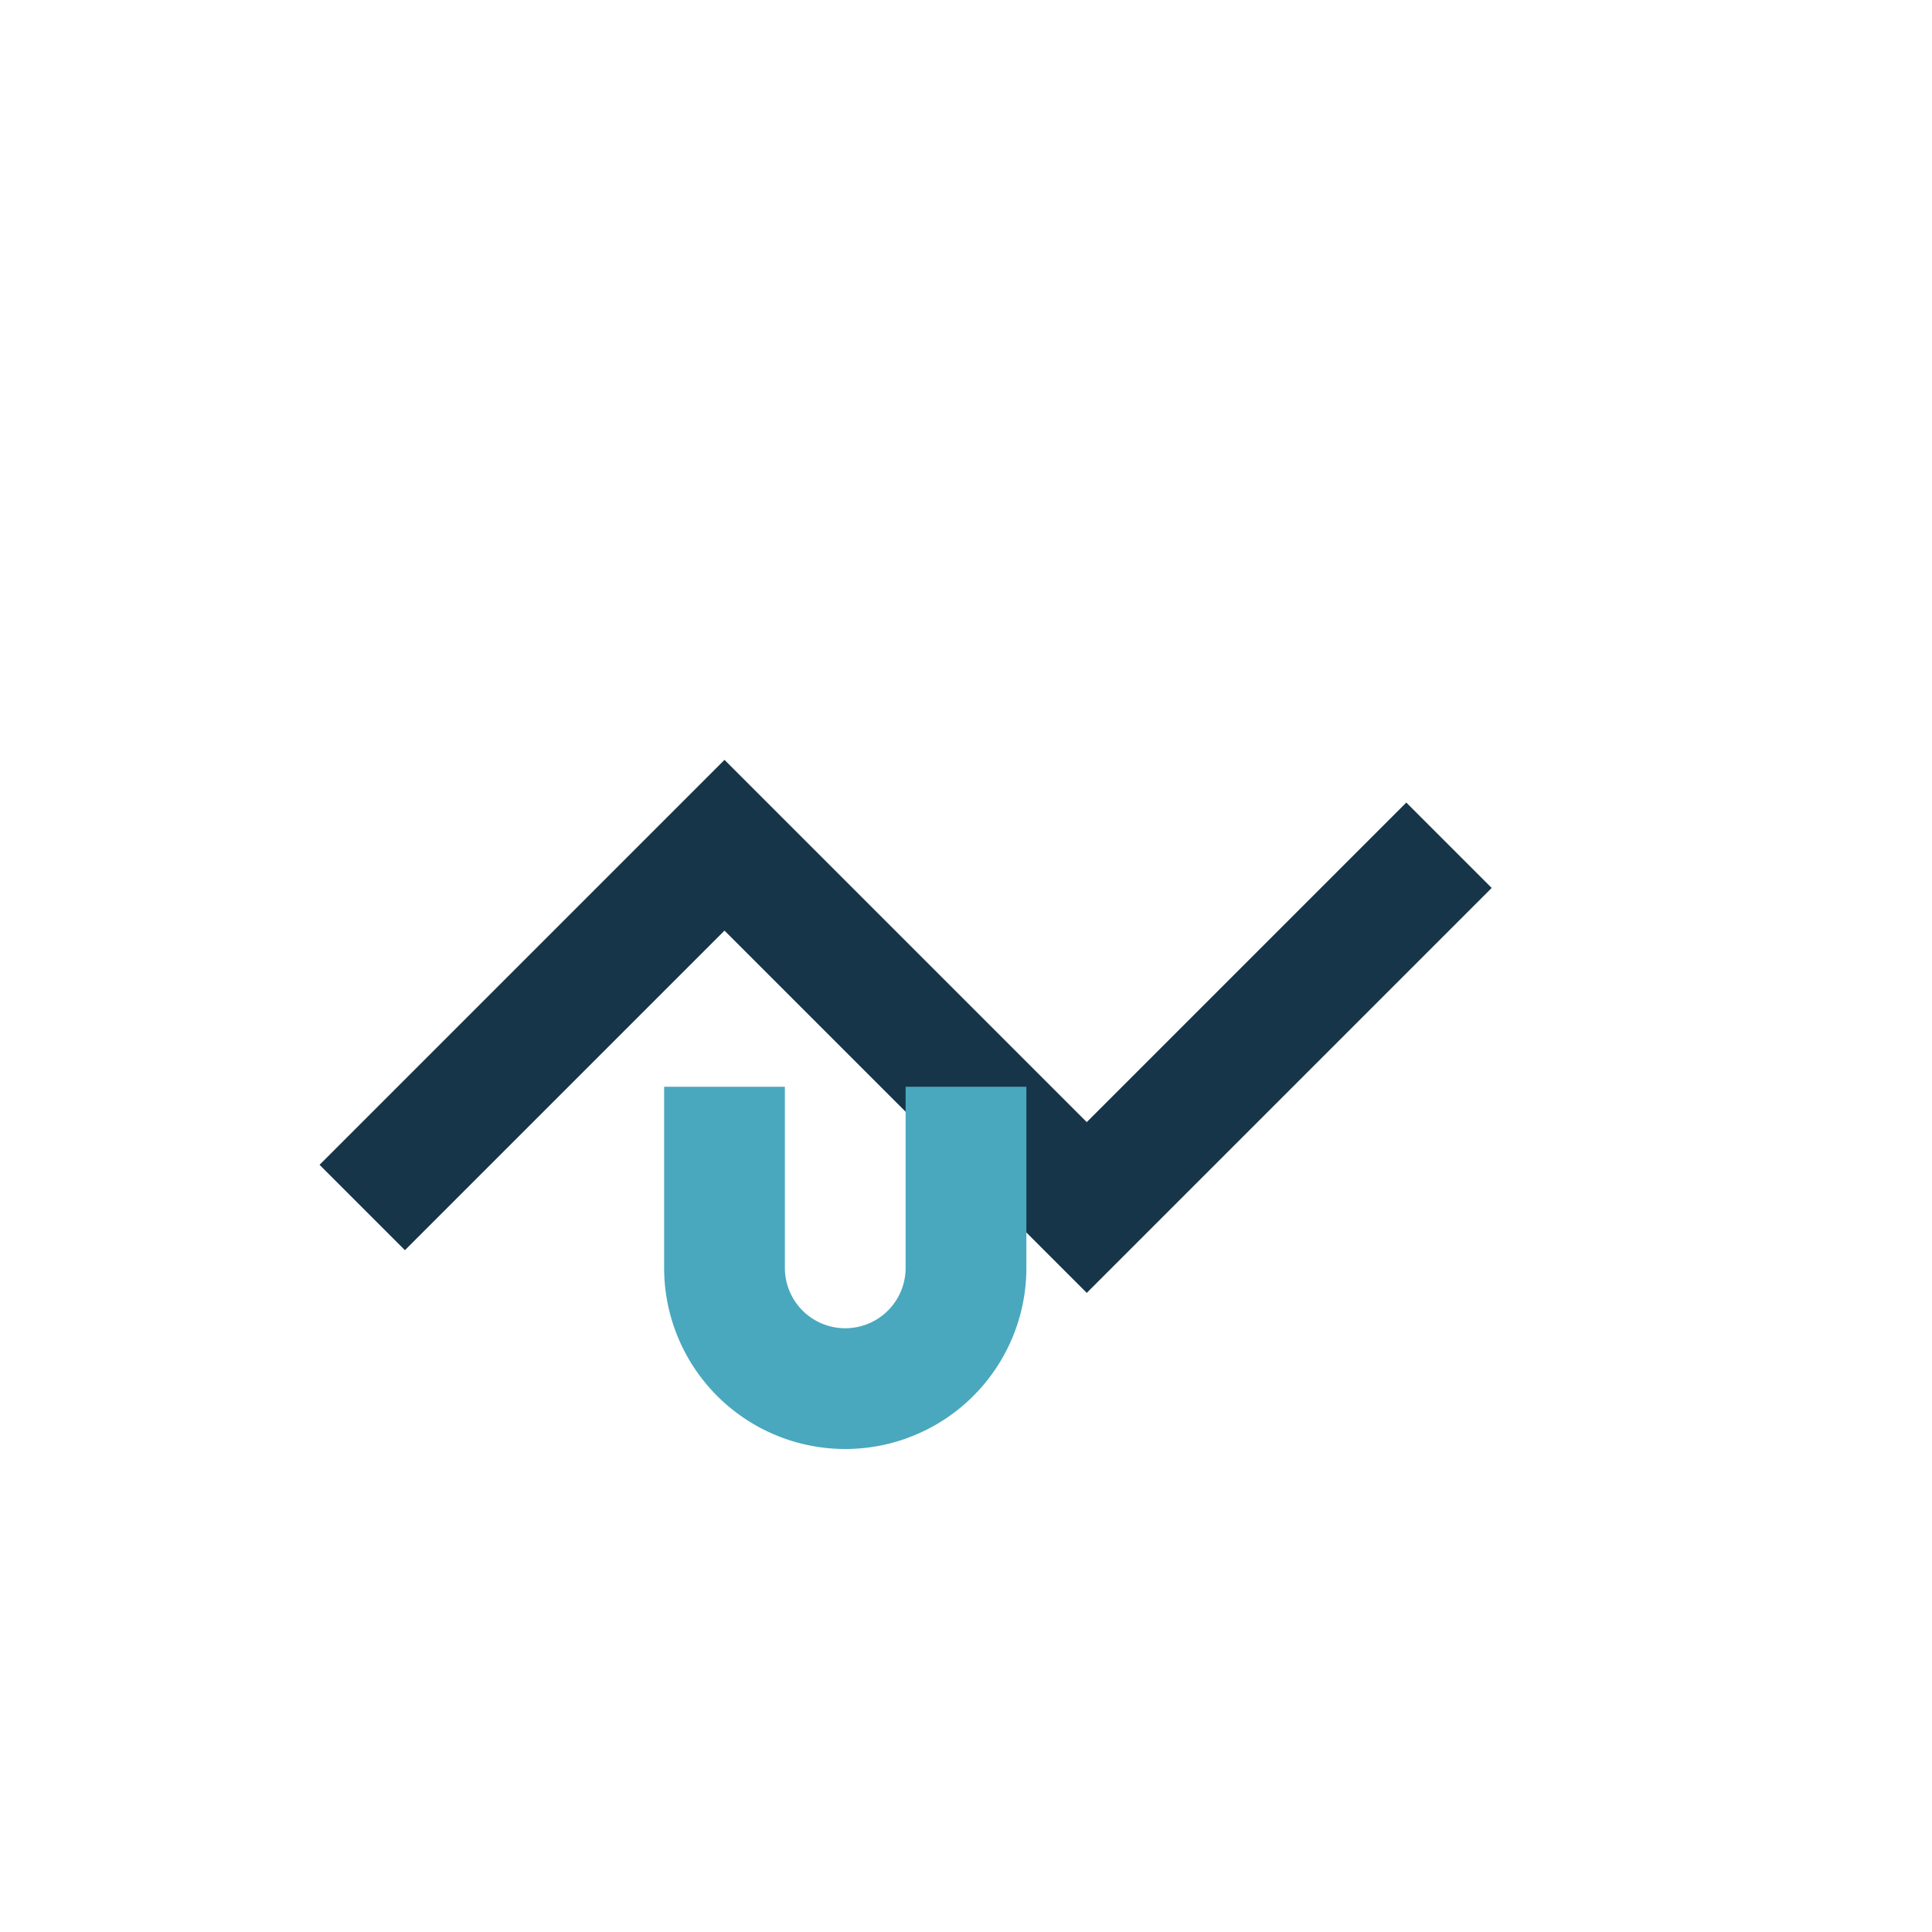 <?xml version="1.0" encoding="UTF-8"?>
<svg xmlns="http://www.w3.org/2000/svg" width="32" height="32" viewBox="0 0 32 32"><path d="M6 20l6-6 6 6 6-6" fill="none" stroke="#173549" stroke-width="2"/><path d="M12 18v3a2 2 0 0 0 4 0v-3" fill="none" stroke="#49A8BD" stroke-width="2"/></svg>